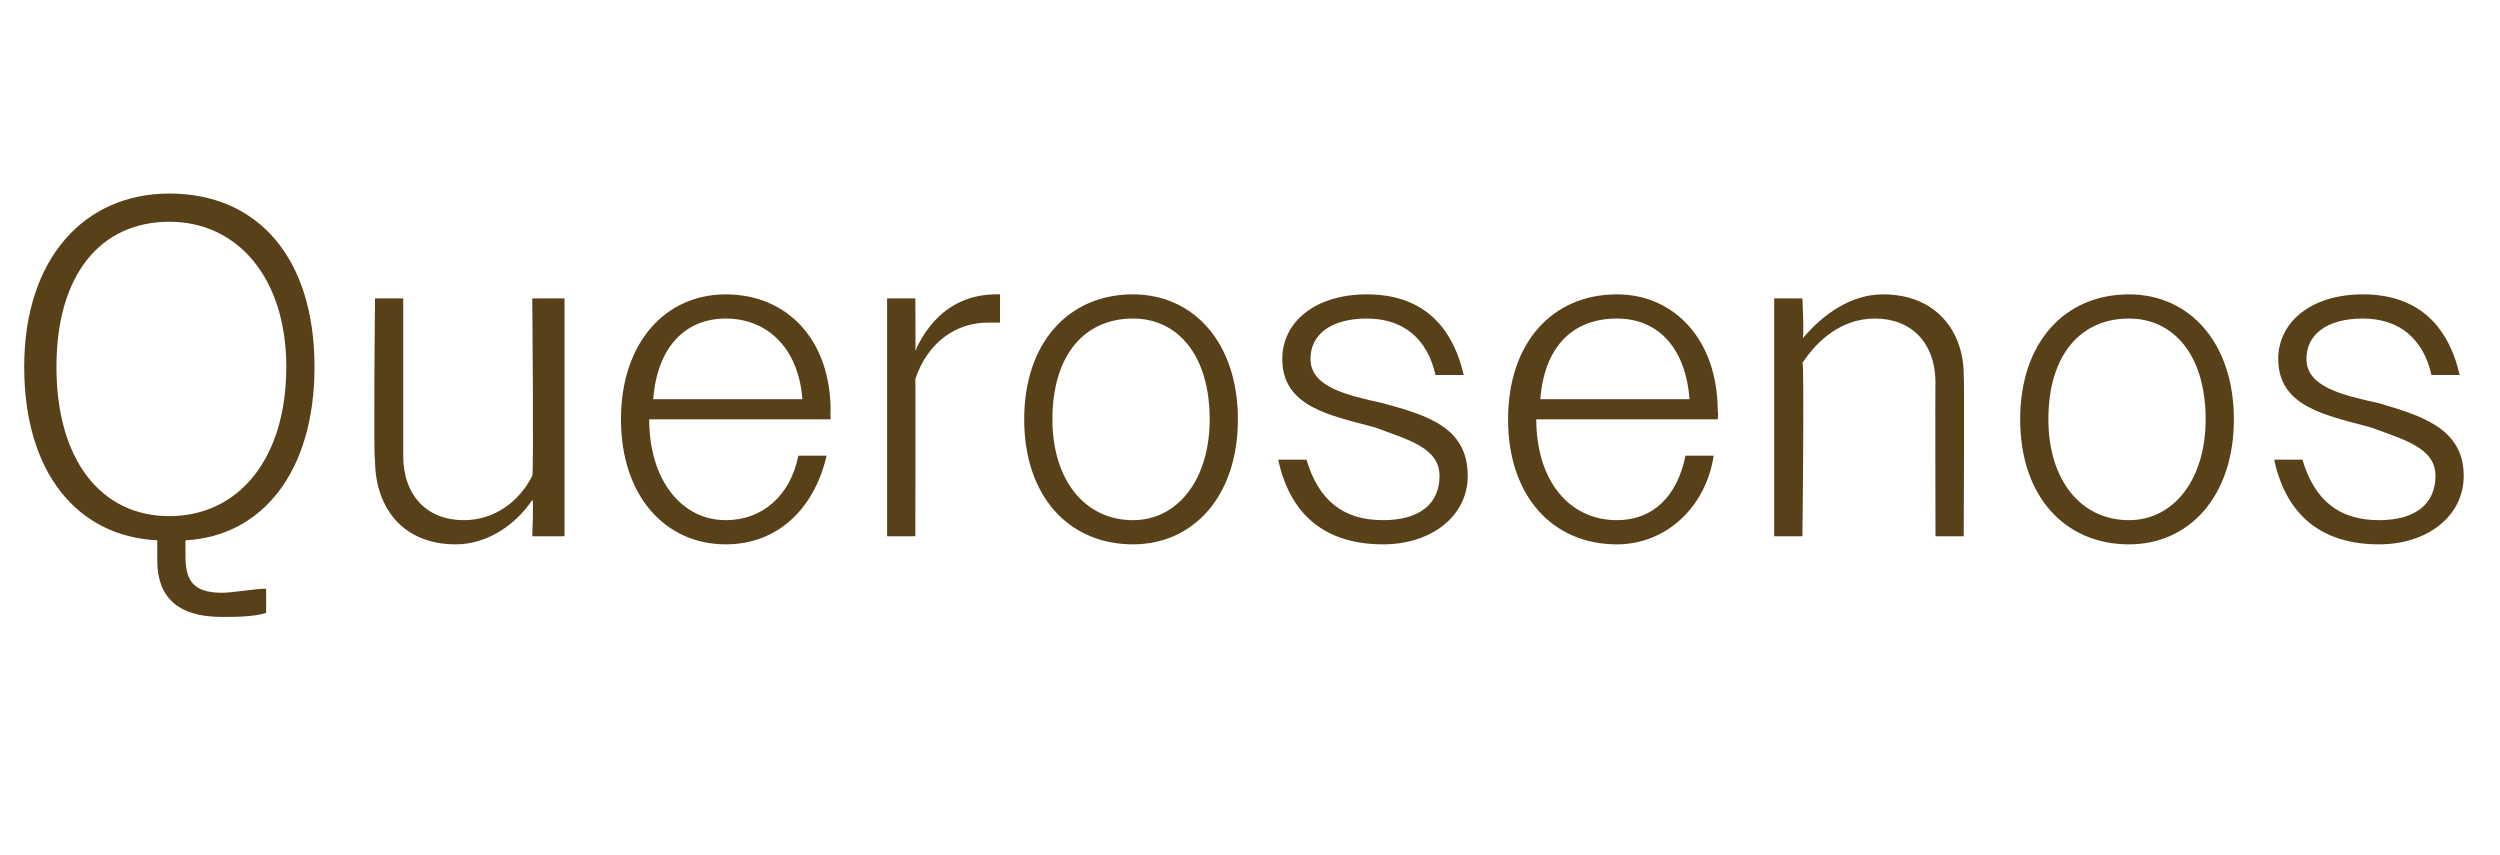 <?xml version="1.0" standalone="no"?><!DOCTYPE svg PUBLIC "-//W3C//DTD SVG 1.1//EN" "http://www.w3.org/Graphics/SVG/1.1/DTD/svg11.dtd"><svg xmlns="http://www.w3.org/2000/svg" version="1.1" width="62px" height="21.2px" viewBox="0 -1 62 21.2" style="top:-1px">  <desc>Querosenos</desc>  <defs/>  <g id="Polygon101850">    <path d="M 3.9 12.9 C 3.9 12.9 3.9 12.4 3.9 12.4 C 1.9 12.3 0.6 10.7 0.6 8.1 C 0.6 5.4 2.1 3.8 4.2 3.8 C 6.4 3.8 7.8 5.4 7.8 8.1 C 7.8 10.7 6.5 12.3 4.6 12.4 C 4.6 12.4 4.6 12.8 4.6 12.8 C 4.6 13.4 4.8 13.7 5.5 13.7 C 5.8 13.7 6.3 13.6 6.6 13.6 C 6.6 13.6 6.6 14.2 6.6 14.2 C 6.3 14.3 5.8 14.3 5.5 14.3 C 4.4 14.3 3.9 13.8 3.9 12.9 Z M 7.1 8.1 C 7.1 5.9 5.9 4.5 4.2 4.5 C 2.5 4.5 1.4 5.8 1.4 8.1 C 1.4 10.4 2.5 11.8 4.2 11.8 C 5.9 11.8 7.1 10.4 7.1 8.1 Z M 9.3 10.4 C 9.26 10.43 9.3 6.4 9.3 6.4 L 10 6.4 C 10 6.4 10 10.31 10 10.3 C 10 11.3 10.6 11.9 11.5 11.9 C 12.3 11.9 12.9 11.4 13.2 10.8 C 13.24 10.8 13.2 6.4 13.2 6.4 L 14 6.4 L 14 12.3 L 13.2 12.3 C 13.2 12.3 13.24 11.35 13.2 11.4 C 12.8 12 12.1 12.5 11.3 12.5 C 10 12.5 9.3 11.6 9.3 10.4 Z M 15.4 9.4 C 15.4 7.5 16.5 6.3 18 6.3 C 19.5 6.3 20.6 7.4 20.6 9.2 C 20.59 9.22 20.6 9.4 20.6 9.4 L 16.1 9.4 C 16.1 9.4 16.12 9.4 16.1 9.4 C 16.1 10.9 16.9 11.9 18 11.9 C 18.9 11.9 19.6 11.3 19.8 10.3 C 19.8 10.3 20.5 10.3 20.5 10.3 C 20.2 11.6 19.3 12.5 18 12.5 C 16.5 12.5 15.4 11.3 15.4 9.4 Z M 16.2 8.9 C 16.2 8.9 19.9 8.9 19.9 8.9 C 19.8 7.6 19 6.9 18 6.9 C 17 6.9 16.3 7.6 16.2 8.9 Z M 22 6.4 L 22.7 6.4 C 22.7 6.4 22.71 7.74 22.7 7.7 C 23.1 6.8 23.8 6.3 24.7 6.3 C 24.7 6.3 24.8 6.3 24.8 6.3 C 24.8 6.3 24.8 7 24.8 7 C 24.7 7 24.6 7 24.5 7 C 23.7 7 23 7.5 22.7 8.4 C 22.71 8.38 22.7 12.3 22.7 12.3 L 22 12.3 L 22 6.4 Z M 25.4 9.4 C 25.4 7.5 26.5 6.3 28.1 6.3 C 29.6 6.3 30.7 7.5 30.7 9.4 C 30.7 11.3 29.6 12.5 28.1 12.5 C 26.5 12.5 25.4 11.3 25.4 9.4 Z M 26.1 9.4 C 26.1 10.9 26.9 11.9 28.1 11.9 C 29.2 11.9 30 10.9 30 9.4 C 30 7.8 29.2 6.9 28.1 6.9 C 26.9 6.9 26.1 7.8 26.1 9.4 Z M 31.7 10.4 C 31.7 10.4 32.4 10.4 32.4 10.4 C 32.7 11.4 33.3 11.9 34.3 11.9 C 35.2 11.9 35.7 11.5 35.7 10.8 C 35.7 10.1 34.9 9.9 34.1 9.6 C 33 9.3 31.8 9.1 31.8 7.9 C 31.8 7 32.6 6.3 33.9 6.3 C 35.2 6.3 36 7 36.3 8.3 C 36.3 8.3 35.6 8.3 35.6 8.3 C 35.4 7.4 34.8 6.9 33.9 6.9 C 33 6.9 32.5 7.3 32.5 7.9 C 32.5 8.6 33.4 8.8 34.3 9 C 35.4 9.3 36.4 9.6 36.4 10.8 C 36.4 11.8 35.5 12.5 34.3 12.5 C 32.9 12.5 32 11.8 31.7 10.4 Z M 37.4 9.4 C 37.4 7.5 38.5 6.3 40.1 6.3 C 41.5 6.3 42.6 7.4 42.6 9.2 C 42.62 9.22 42.6 9.4 42.6 9.4 L 38.1 9.4 C 38.1 9.4 38.15 9.4 38.1 9.4 C 38.1 10.9 38.9 11.9 40.1 11.9 C 41 11.9 41.6 11.3 41.8 10.3 C 41.8 10.3 42.5 10.3 42.5 10.3 C 42.3 11.6 41.3 12.5 40.1 12.5 C 38.5 12.5 37.4 11.3 37.4 9.4 Z M 38.2 8.9 C 38.2 8.9 41.9 8.9 41.9 8.9 C 41.8 7.6 41.1 6.9 40.1 6.9 C 39 6.9 38.3 7.6 38.2 8.9 Z M 44 6.4 L 44.7 6.4 C 44.7 6.4 44.75 7.43 44.7 7.4 C 45.2 6.8 45.9 6.3 46.7 6.3 C 48 6.3 48.7 7.2 48.7 8.3 C 48.72 8.34 48.7 12.3 48.7 12.3 L 48 12.3 C 48 12.3 47.99 8.47 48 8.5 C 48 7.5 47.4 6.9 46.5 6.9 C 45.7 6.9 45.1 7.4 44.7 8 C 44.75 7.97 44.7 12.3 44.7 12.3 L 44 12.3 L 44 6.4 Z M 50.1 9.4 C 50.1 7.5 51.2 6.3 52.8 6.3 C 54.3 6.3 55.4 7.5 55.4 9.4 C 55.4 11.3 54.3 12.5 52.8 12.5 C 51.2 12.5 50.1 11.3 50.1 9.4 Z M 50.8 9.4 C 50.8 10.9 51.6 11.9 52.8 11.9 C 53.9 11.9 54.7 10.9 54.7 9.4 C 54.7 7.8 53.9 6.9 52.8 6.9 C 51.6 6.9 50.8 7.8 50.8 9.4 Z M 56.4 10.4 C 56.4 10.4 57.1 10.4 57.1 10.4 C 57.4 11.4 58 11.9 59 11.9 C 59.9 11.9 60.4 11.5 60.4 10.8 C 60.4 10.1 59.6 9.9 58.8 9.6 C 57.7 9.3 56.5 9.1 56.5 7.9 C 56.5 7 57.3 6.3 58.6 6.3 C 59.9 6.3 60.7 7 61 8.3 C 61 8.3 60.3 8.3 60.3 8.3 C 60.1 7.4 59.5 6.9 58.6 6.9 C 57.7 6.9 57.2 7.3 57.2 7.9 C 57.2 8.6 58.1 8.8 59 9 C 60 9.3 61.1 9.6 61.1 10.8 C 61.1 11.8 60.2 12.5 59 12.5 C 57.6 12.5 56.7 11.8 56.4 10.4 Z " stroke="none" fill="#584119"/>  </g></svg>